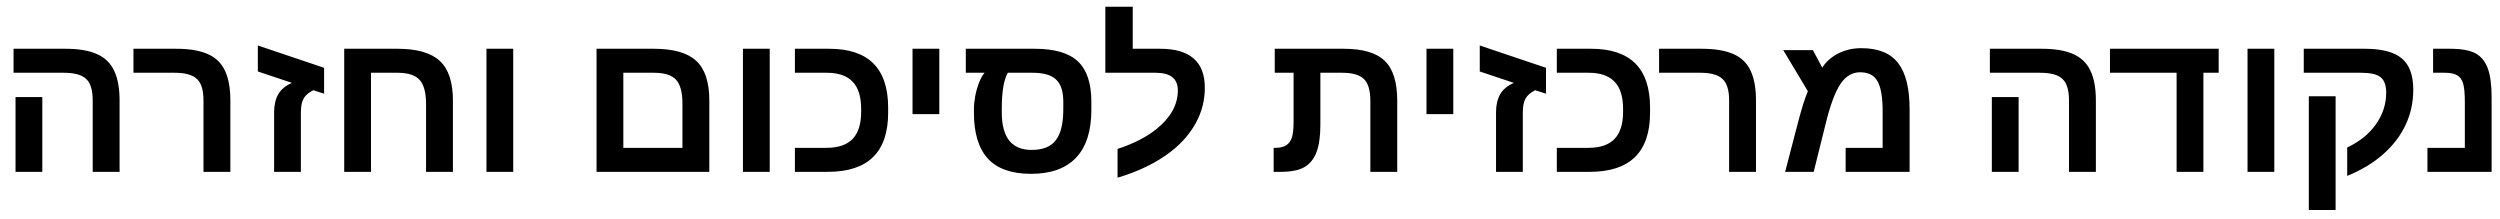 <svg width="160" height="14" viewBox="0 0 160 14" fill="none" xmlns="http://www.w3.org/2000/svg">
<path d="M7.653 6.434V10.998H5.933V6.421C5.933 5.774 5.795 5.319 5.52 5.057C5.245 4.79 4.767 4.657 4.085 4.657H0.867V3.121H4.193C5.027 3.121 5.696 3.233 6.199 3.457C6.707 3.681 7.075 4.037 7.304 4.523C7.536 5.006 7.653 5.643 7.653 6.434ZM2.708 6.212V10.998H0.994V6.212H2.708ZM14.743 6.434V10.998H13.023V6.421C13.023 5.765 12.881 5.308 12.598 5.05C12.318 4.788 11.847 4.657 11.182 4.657H8.541V3.121H11.284C12.117 3.121 12.786 3.233 13.29 3.457C13.797 3.677 14.165 4.03 14.394 4.517C14.627 5 14.743 5.639 14.743 6.434ZM19.256 7.202V10.998H17.543V7.189C17.543 6.732 17.629 6.349 17.803 6.041C17.98 5.727 18.275 5.482 18.685 5.304L16.502 4.574V2.911L20.742 4.339V5.996L20.05 5.774C19.758 5.922 19.557 6.091 19.447 6.282C19.32 6.485 19.256 6.792 19.256 7.202ZM27.267 6.644C27.267 5.933 27.132 5.425 26.861 5.12C26.59 4.811 26.116 4.657 25.439 4.657H23.744V10.998H22.03V3.121H25.439C26.692 3.121 27.595 3.381 28.149 3.901C28.708 4.418 28.987 5.262 28.987 6.434V10.998H27.267V6.644ZM32.847 3.121V10.998H31.133V3.121H32.847ZM45.396 6.434V10.998H38.179V3.121H41.848C43.1 3.121 44.004 3.379 44.558 3.895C45.117 4.407 45.396 5.253 45.396 6.434ZM39.893 9.462H43.676V6.631C43.676 5.911 43.54 5.404 43.27 5.107C42.999 4.807 42.525 4.657 41.848 4.657H39.893V9.462ZM49.262 3.121V10.998H47.548V3.121H49.262ZM56.841 7.215C56.841 9.737 55.554 10.998 52.981 10.998H50.874V9.462H52.886C53.644 9.462 54.204 9.271 54.568 8.891C54.932 8.51 55.114 7.93 55.114 7.151V6.98C55.114 6.189 54.932 5.605 54.568 5.228C54.204 4.847 53.652 4.657 52.912 4.657H50.874V3.121H53.07C55.584 3.121 56.841 4.377 56.841 6.891V7.215ZM60.116 3.121V7.304H58.402V3.121H60.116ZM62.331 7.018C62.331 6.739 62.359 6.449 62.414 6.148C62.473 5.844 62.554 5.56 62.655 5.298C62.757 5.031 62.875 4.818 63.011 4.657H61.811V3.121H66.216C67.49 3.121 68.413 3.389 68.984 3.927C69.559 4.464 69.847 5.33 69.847 6.523V7.031C69.847 8.381 69.521 9.401 68.87 10.09C68.218 10.78 67.257 11.125 65.988 11.125C64.744 11.125 63.823 10.801 63.227 10.154C62.63 9.502 62.331 8.522 62.331 7.215V7.018ZM64.502 4.657C64.244 5.105 64.115 5.859 64.115 6.917V7.202C64.115 7.998 64.274 8.597 64.591 8.999C64.909 9.396 65.387 9.595 66.026 9.595C66.737 9.595 67.251 9.39 67.568 8.979C67.89 8.569 68.051 7.903 68.051 6.98V6.51C68.051 5.85 67.896 5.376 67.587 5.088C67.283 4.801 66.783 4.657 66.089 4.657H64.502ZM71.523 9.532C72.555 9.193 73.389 8.766 74.024 8.25C74.464 7.898 74.8 7.515 75.033 7.101C75.266 6.682 75.382 6.244 75.382 5.787C75.382 5.033 74.91 4.657 73.967 4.657H70.742V0.429H72.494V3.121H74.252C76.157 3.121 77.109 3.952 77.109 5.615C77.109 6.411 76.921 7.156 76.544 7.85C76.171 8.539 75.638 9.155 74.944 9.697C74.03 10.408 72.89 10.966 71.523 11.373V9.532ZM84.256 9.741C84.087 10.177 83.827 10.497 83.476 10.7C83.124 10.899 82.614 10.998 81.946 10.998H81.514V9.462H81.622C81.914 9.462 82.147 9.407 82.32 9.297C82.49 9.187 82.61 9.02 82.682 8.795C82.754 8.567 82.79 8.222 82.79 7.761V4.657H81.584V3.121H86.002C87.221 3.121 88.095 3.379 88.624 3.895C89.157 4.407 89.423 5.258 89.423 6.447V10.998H87.703V6.472C87.703 5.795 87.566 5.323 87.29 5.057C87.016 4.79 86.552 4.657 85.9 4.657H84.504V7.983C84.504 8.715 84.421 9.301 84.256 9.741ZM93.01 3.121V7.304H91.296V3.121H93.01ZM97.46 7.202V10.998H95.746V7.189C95.746 6.732 95.832 6.349 96.006 6.041C96.184 5.727 96.478 5.482 96.888 5.304L94.705 4.574V2.911L98.945 4.339V5.996L98.253 5.774C97.961 5.922 97.76 6.091 97.65 6.282C97.523 6.485 97.46 6.792 97.46 7.202ZM105.604 7.215C105.604 9.737 104.317 10.998 101.744 10.998H99.637V9.462H101.649C102.406 9.462 102.967 9.271 103.331 8.891C103.695 8.51 103.877 7.93 103.877 7.151V6.98C103.877 6.189 103.695 5.605 103.331 5.228C102.967 4.847 102.415 4.657 101.674 4.657H99.637V3.121H101.833C104.347 3.121 105.604 4.377 105.604 6.891V7.215ZM112.383 6.434V10.998H110.663V6.421C110.663 5.765 110.521 5.308 110.237 5.05C109.958 4.788 109.486 4.657 108.822 4.657H106.181V3.121H108.923C109.757 3.121 110.426 3.233 110.929 3.457C111.437 3.677 111.805 4.03 112.034 4.517C112.266 5 112.383 5.639 112.383 6.434ZM119.124 3.083C120.203 3.083 120.988 3.4 121.479 4.035C121.97 4.665 122.215 5.651 122.215 6.993V10.998H118.121V9.462H120.489V7.126C120.489 6.233 120.381 5.594 120.165 5.209C119.953 4.82 119.579 4.625 119.042 4.625C118.546 4.625 118.13 4.873 117.791 5.368C117.452 5.875 117.137 6.722 116.845 7.907L116.077 10.998H114.249L115.106 7.71C115.212 7.312 115.313 6.957 115.411 6.644C115.512 6.33 115.61 6.062 115.703 5.837L114.128 3.209H116.026L116.623 4.327C116.877 3.937 117.224 3.633 117.664 3.413C118.108 3.193 118.595 3.083 119.124 3.083ZM134.136 6.434V10.998H132.416V6.421C132.416 5.774 132.278 5.319 132.003 5.057C131.728 4.79 131.25 4.657 130.569 4.657H127.351V3.121H130.677C131.51 3.121 132.179 3.233 132.683 3.457C133.19 3.681 133.559 4.037 133.787 4.523C134.02 5.006 134.136 5.643 134.136 6.434ZM129.191 6.212V10.998H127.478V6.212H129.191ZM141.017 4.657V10.998H139.303V4.657H135.038V3.121H141.995V4.657H141.017ZM145.556 3.121V10.998H143.842V3.121H145.556ZM154.449 5.736C154.449 6.54 154.286 7.291 153.96 7.989C153.634 8.688 153.156 9.314 152.525 9.868C151.899 10.422 151.131 10.886 150.221 11.258V9.437C151.017 9.064 151.63 8.569 152.062 7.951C152.498 7.329 152.716 6.658 152.716 5.939C152.716 5.465 152.597 5.133 152.36 4.942C152.123 4.752 151.709 4.657 151.116 4.657H147.441V3.121H151.364C152.439 3.121 153.222 3.326 153.712 3.736C154.203 4.143 154.449 4.809 154.449 5.736ZM149.479 6.161V13.442H147.765V6.161H149.479ZM159.463 6.225V10.998H155.356V9.462H157.75V6.555C157.75 5.983 157.711 5.575 157.635 5.33C157.559 5.088 157.432 4.917 157.254 4.815C157.077 4.71 156.816 4.657 156.474 4.657H155.718V3.121H156.797C157.525 3.121 158.069 3.218 158.429 3.413C158.788 3.607 159.051 3.927 159.216 4.371C159.381 4.815 159.463 5.433 159.463 6.225Z" fill="black"/>
</svg>
